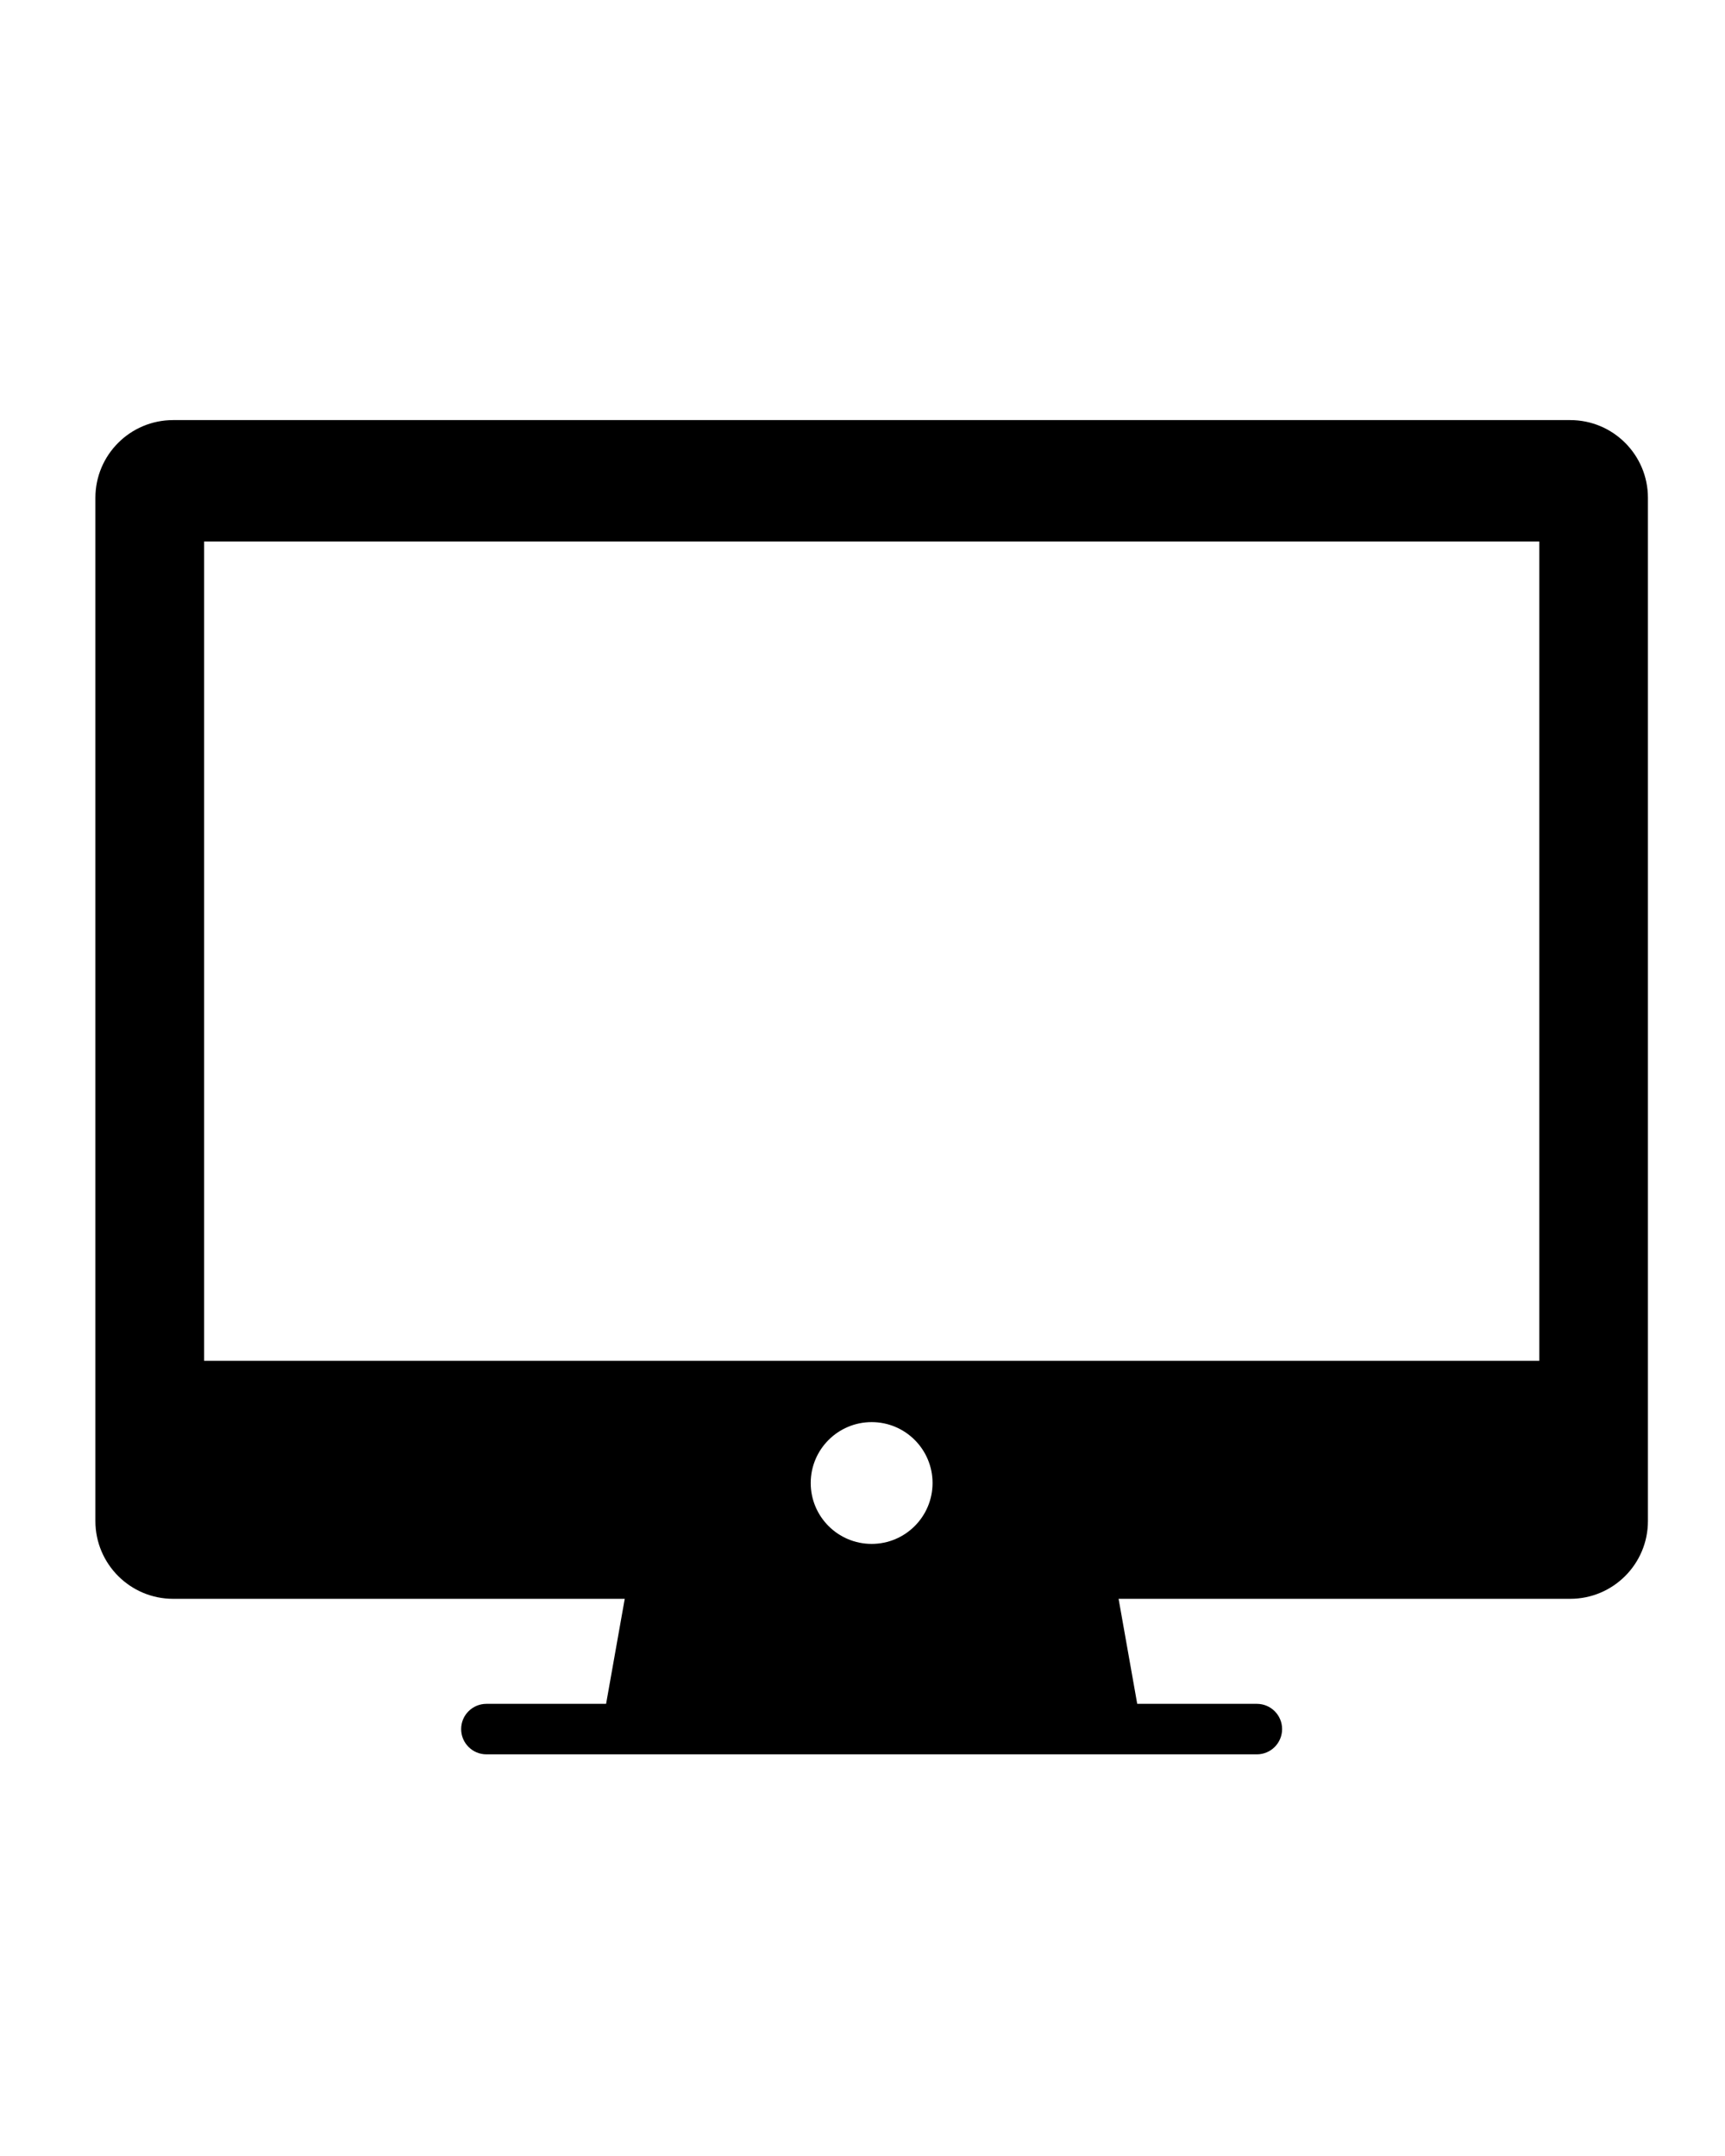 <?xml version="1.0" encoding="UTF-8" standalone="no"?>
<svg
   xmlns:dc="http://purl.org/dc/elements/1.1/"
   xmlns:cc="http://creativecommons.org/ns#"
   xmlns:rdf="http://www.w3.org/1999/02/22-rdf-syntax-ns#"
   xmlns:svg="http://www.w3.org/2000/svg"
   xmlns="http://www.w3.org/2000/svg"
   xmlns:sodipodi="http://sodipodi.sourceforge.net/DTD/sodipodi-0.dtd"
   xmlns:inkscape="http://www.inkscape.org/namespaces/inkscape"
   version="1.1"
   x="0px"
   y="0px"
   viewBox="0 0 100 125"
   enable-background="new 0 0 100 100"
   xml:space="preserve"
   id="svg2"
   inkscape:version="0.48.5 r10040"
   width="100%"
   height="100%"
   sodipodi:docname="cd-icon-desktop.svg"><defs
     id="defs12" /><sodipodi:namedview
     pagecolor="#ffffff"
     bordercolor="#666666"
     borderopacity="1"
     objecttolerance="10"
     gridtolerance="10"
     guidetolerance="10"
     inkscape:pageopacity="0"
     inkscape:pageshadow="2"
     inkscape:window-width="640"
     inkscape:window-height="480"
     id="namedview10"
     showgrid="false"
     inkscape:zoom="1.888"
     inkscape:cx="50"
     inkscape:cy="62.5"
     inkscape:window-x="0"
     inkscape:window-y="0"
     inkscape:window-maximized="0"
     inkscape:current-layer="svg2" /><path
     d="m 91.028,24.356 h -80.992 c -2.486,0 -4.506,2.017 -4.506,4.506 v 59.327 c 0,2.487 2.02,4.507 4.506,4.507 h 26.181 l -1.081,6.089 h -6.937 c -0.809,0 -1.466,0.655 -1.466,1.462 0,0.811 0.657,1.466 1.466,1.466 h 44.663 c 0.809,0 1.463,-0.655 1.463,-1.466 0,-0.807 -0.654,-1.462 -1.463,-1.462 h -6.936 l -1.08,-6.089 h 26.182 c 2.486,0 4.504,-2.02 4.504,-4.507 v -59.327 c 0,-2.489 -2.018,-4.506 -4.504,-4.506 z m -44.03,61.626 c 0,-1.948 1.581,-3.531 3.533,-3.531 1.952,0 3.53,1.583 3.53,3.531 0,1.948 -1.578,3.53 -3.53,3.53 -1.952,0 -3.533,-1.582 -3.533,-3.53 z m 42.235,-7.086 h -77.402 v -47.5 h 77.402 v 47.5 z"
     id="path4"
     inkscape:connector-curvature="0"
     style="fill:#000000" /></svg>